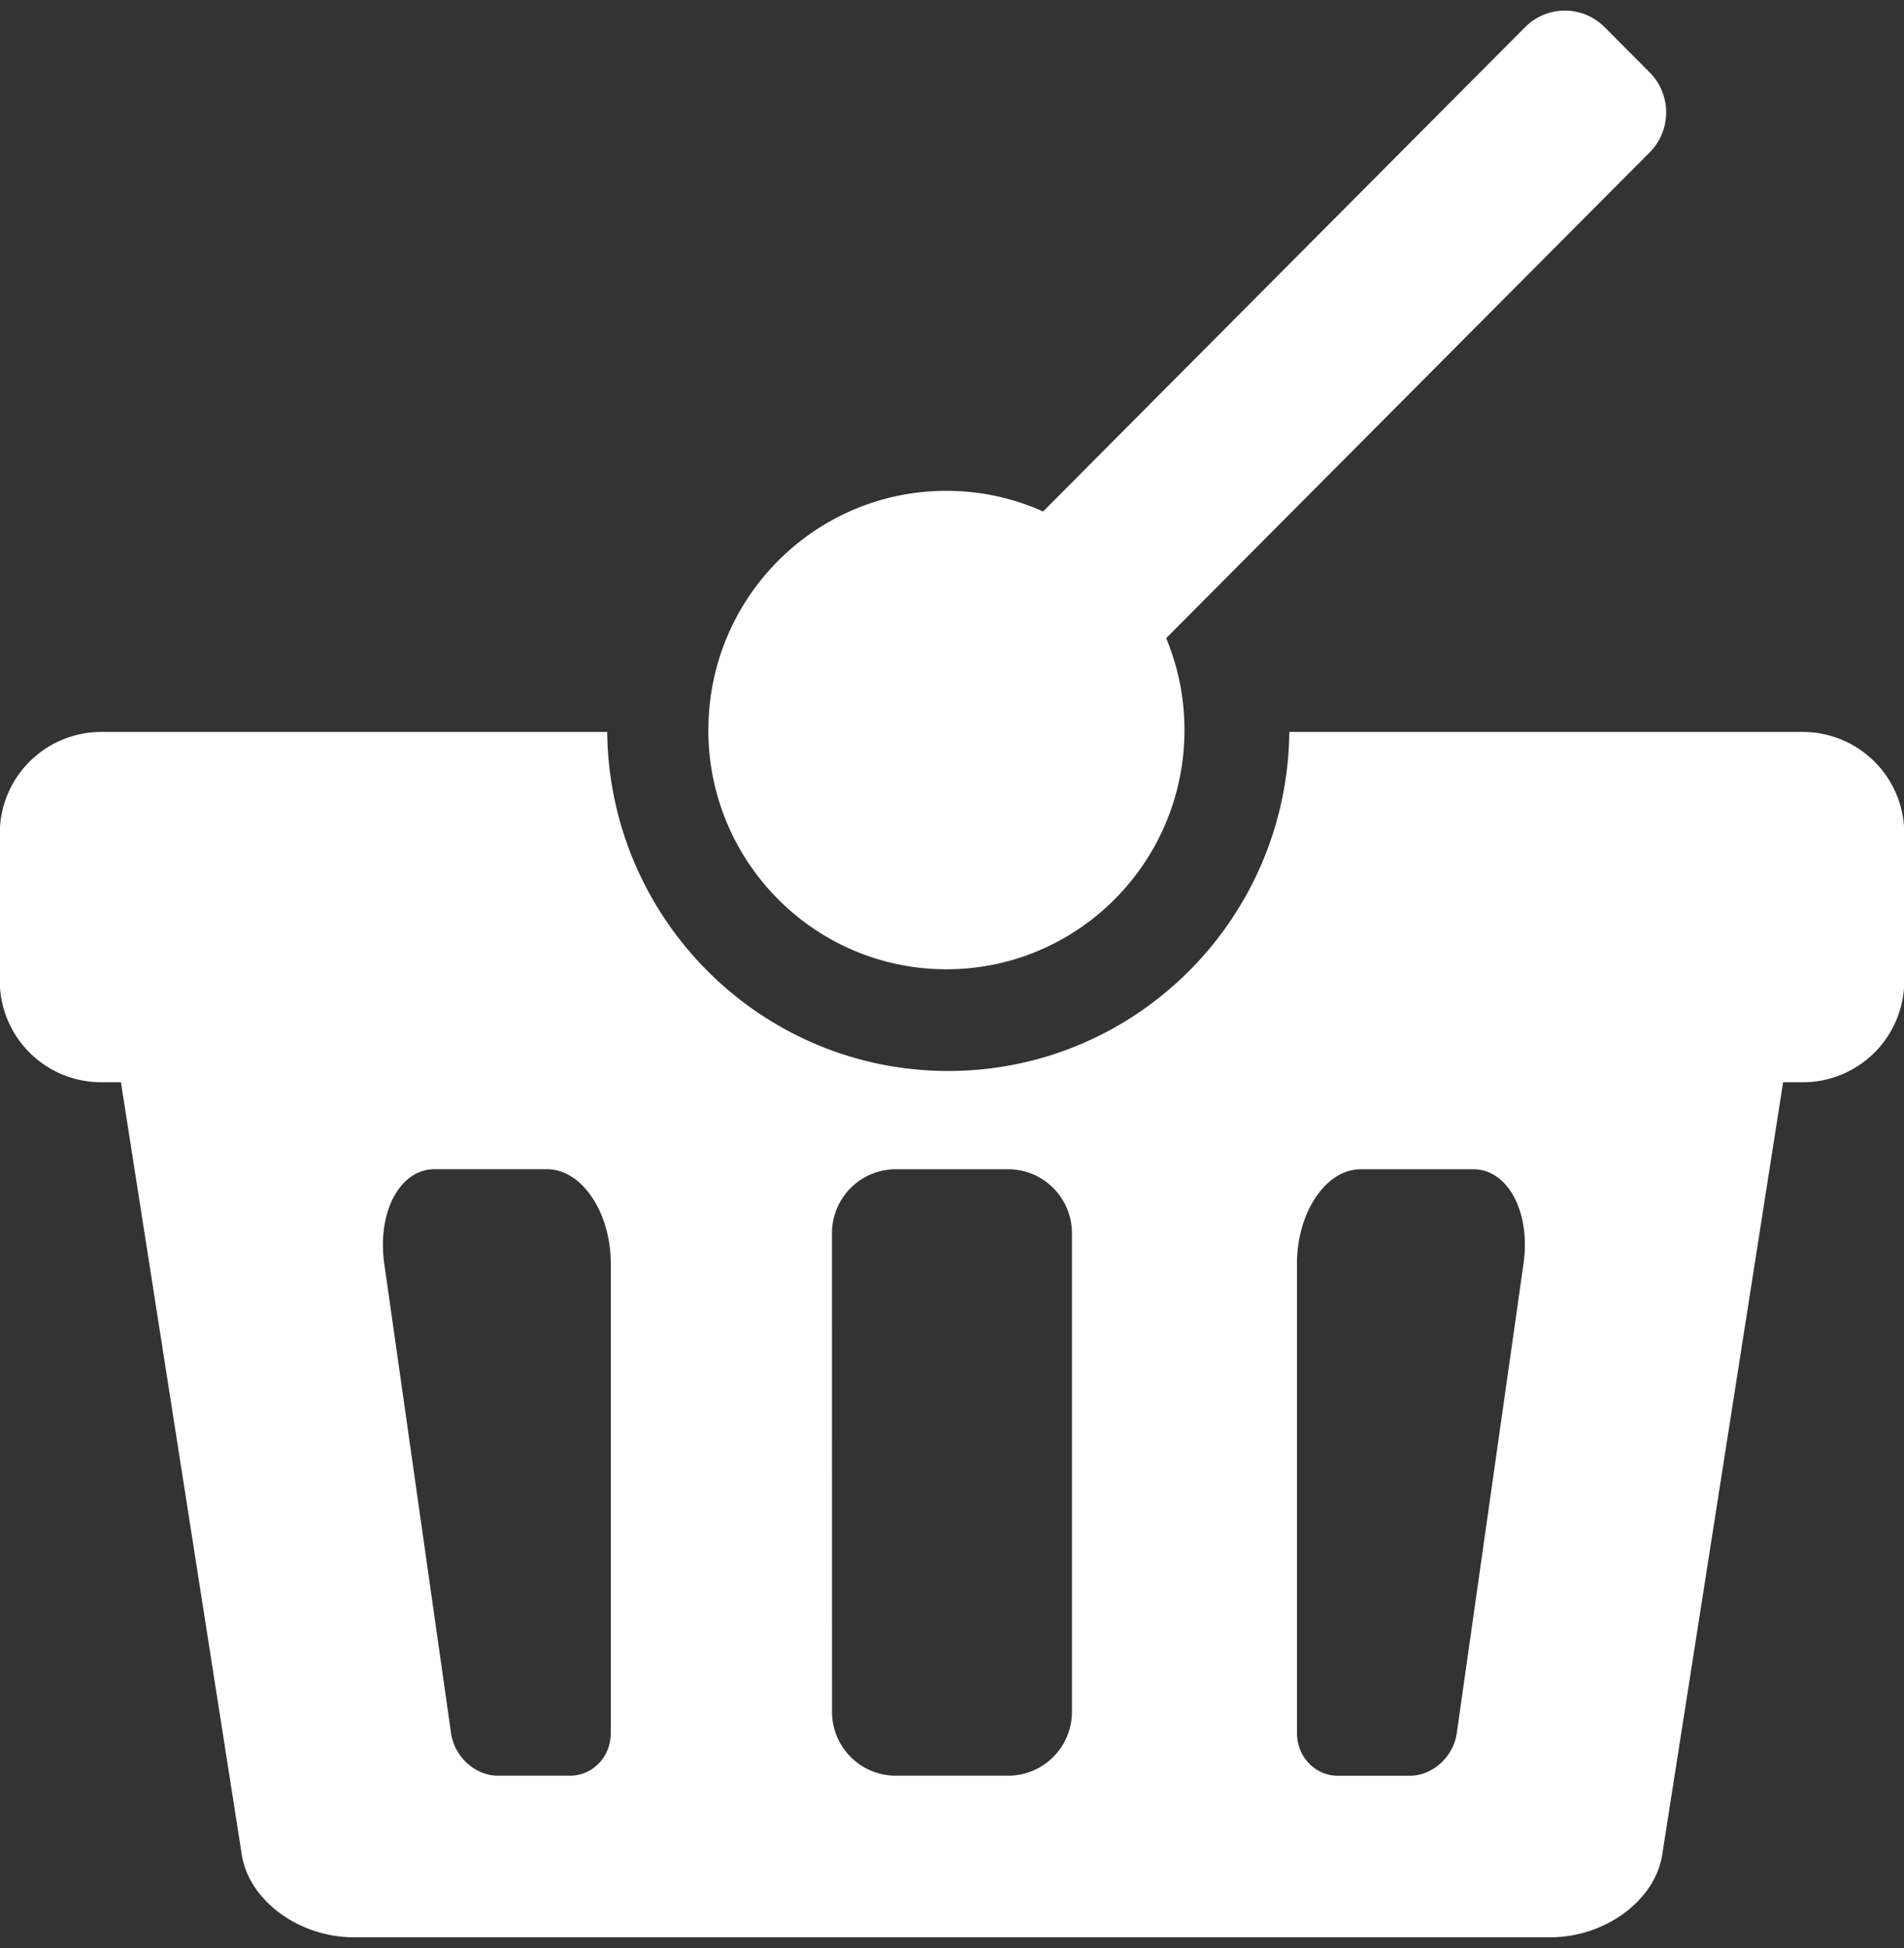 <svg xmlns="http://www.w3.org/2000/svg" width="43" height="44" viewBox="0 0 43 44"><rect x="0" y="0" width="43" height="44" fill="#333333" stroke="none"/><g><g><path fill="#fff" d="M-.005 22.147v-3.318a2.292 2.292 0 0 1 2.286-2.297h11.432c.046 4.236 3.476 7.657 7.703 7.657s7.657-3.42 7.702-7.657H40.72a2.292 2.292 0 0 1 2.286 2.297v3.318a2.292 2.292 0 0 1-2.286 2.297h-.45l-2.73 17.445c-.162 1.04-1.294 1.867-2.53 1.867H7.99c-1.235 0-2.367-.828-2.53-1.867L2.731 24.444h-.45a2.292 2.292 0 0 1-2.286-2.297zm29.297 16.997c0 .54.413.963.922.963h1.627c.51 0 .982-.422 1.059-.963l1.507-10.603c.164-1.147-.341-2.132-1.136-2.132h-2.54c-.795 0-1.44.985-1.44 2.132zM18.79 38.66c0 .798.644 1.446 1.44 1.446h2.54c.794 0 1.439-.648 1.439-1.446V27.856c0-.799-.645-1.447-1.44-1.447h-2.54c-.794 0-1.44.648-1.44 1.447zM8.678 28.54l1.508 10.603c.076.54.55.963 1.058.963h1.628c.51 0 .922-.422.922-.963V28.54c0-1.147-.645-2.132-1.44-2.132h-2.54c-.794 0-1.298.985-1.136 2.132zm7.32-12.052c0-2.984 2.406-5.402 5.376-5.402.777 0 1.516.167 2.183.466L34.443.613a1.266 1.266 0 0 1 1.796 0l1.018 1.023a1.281 1.281 0 0 1 0 1.805l-10.92 10.972c.266.64.413 1.34.413 2.076 0 2.984-2.407 5.403-5.376 5.403-2.97 0-5.377-2.42-5.377-5.403z"/></g></g></svg>